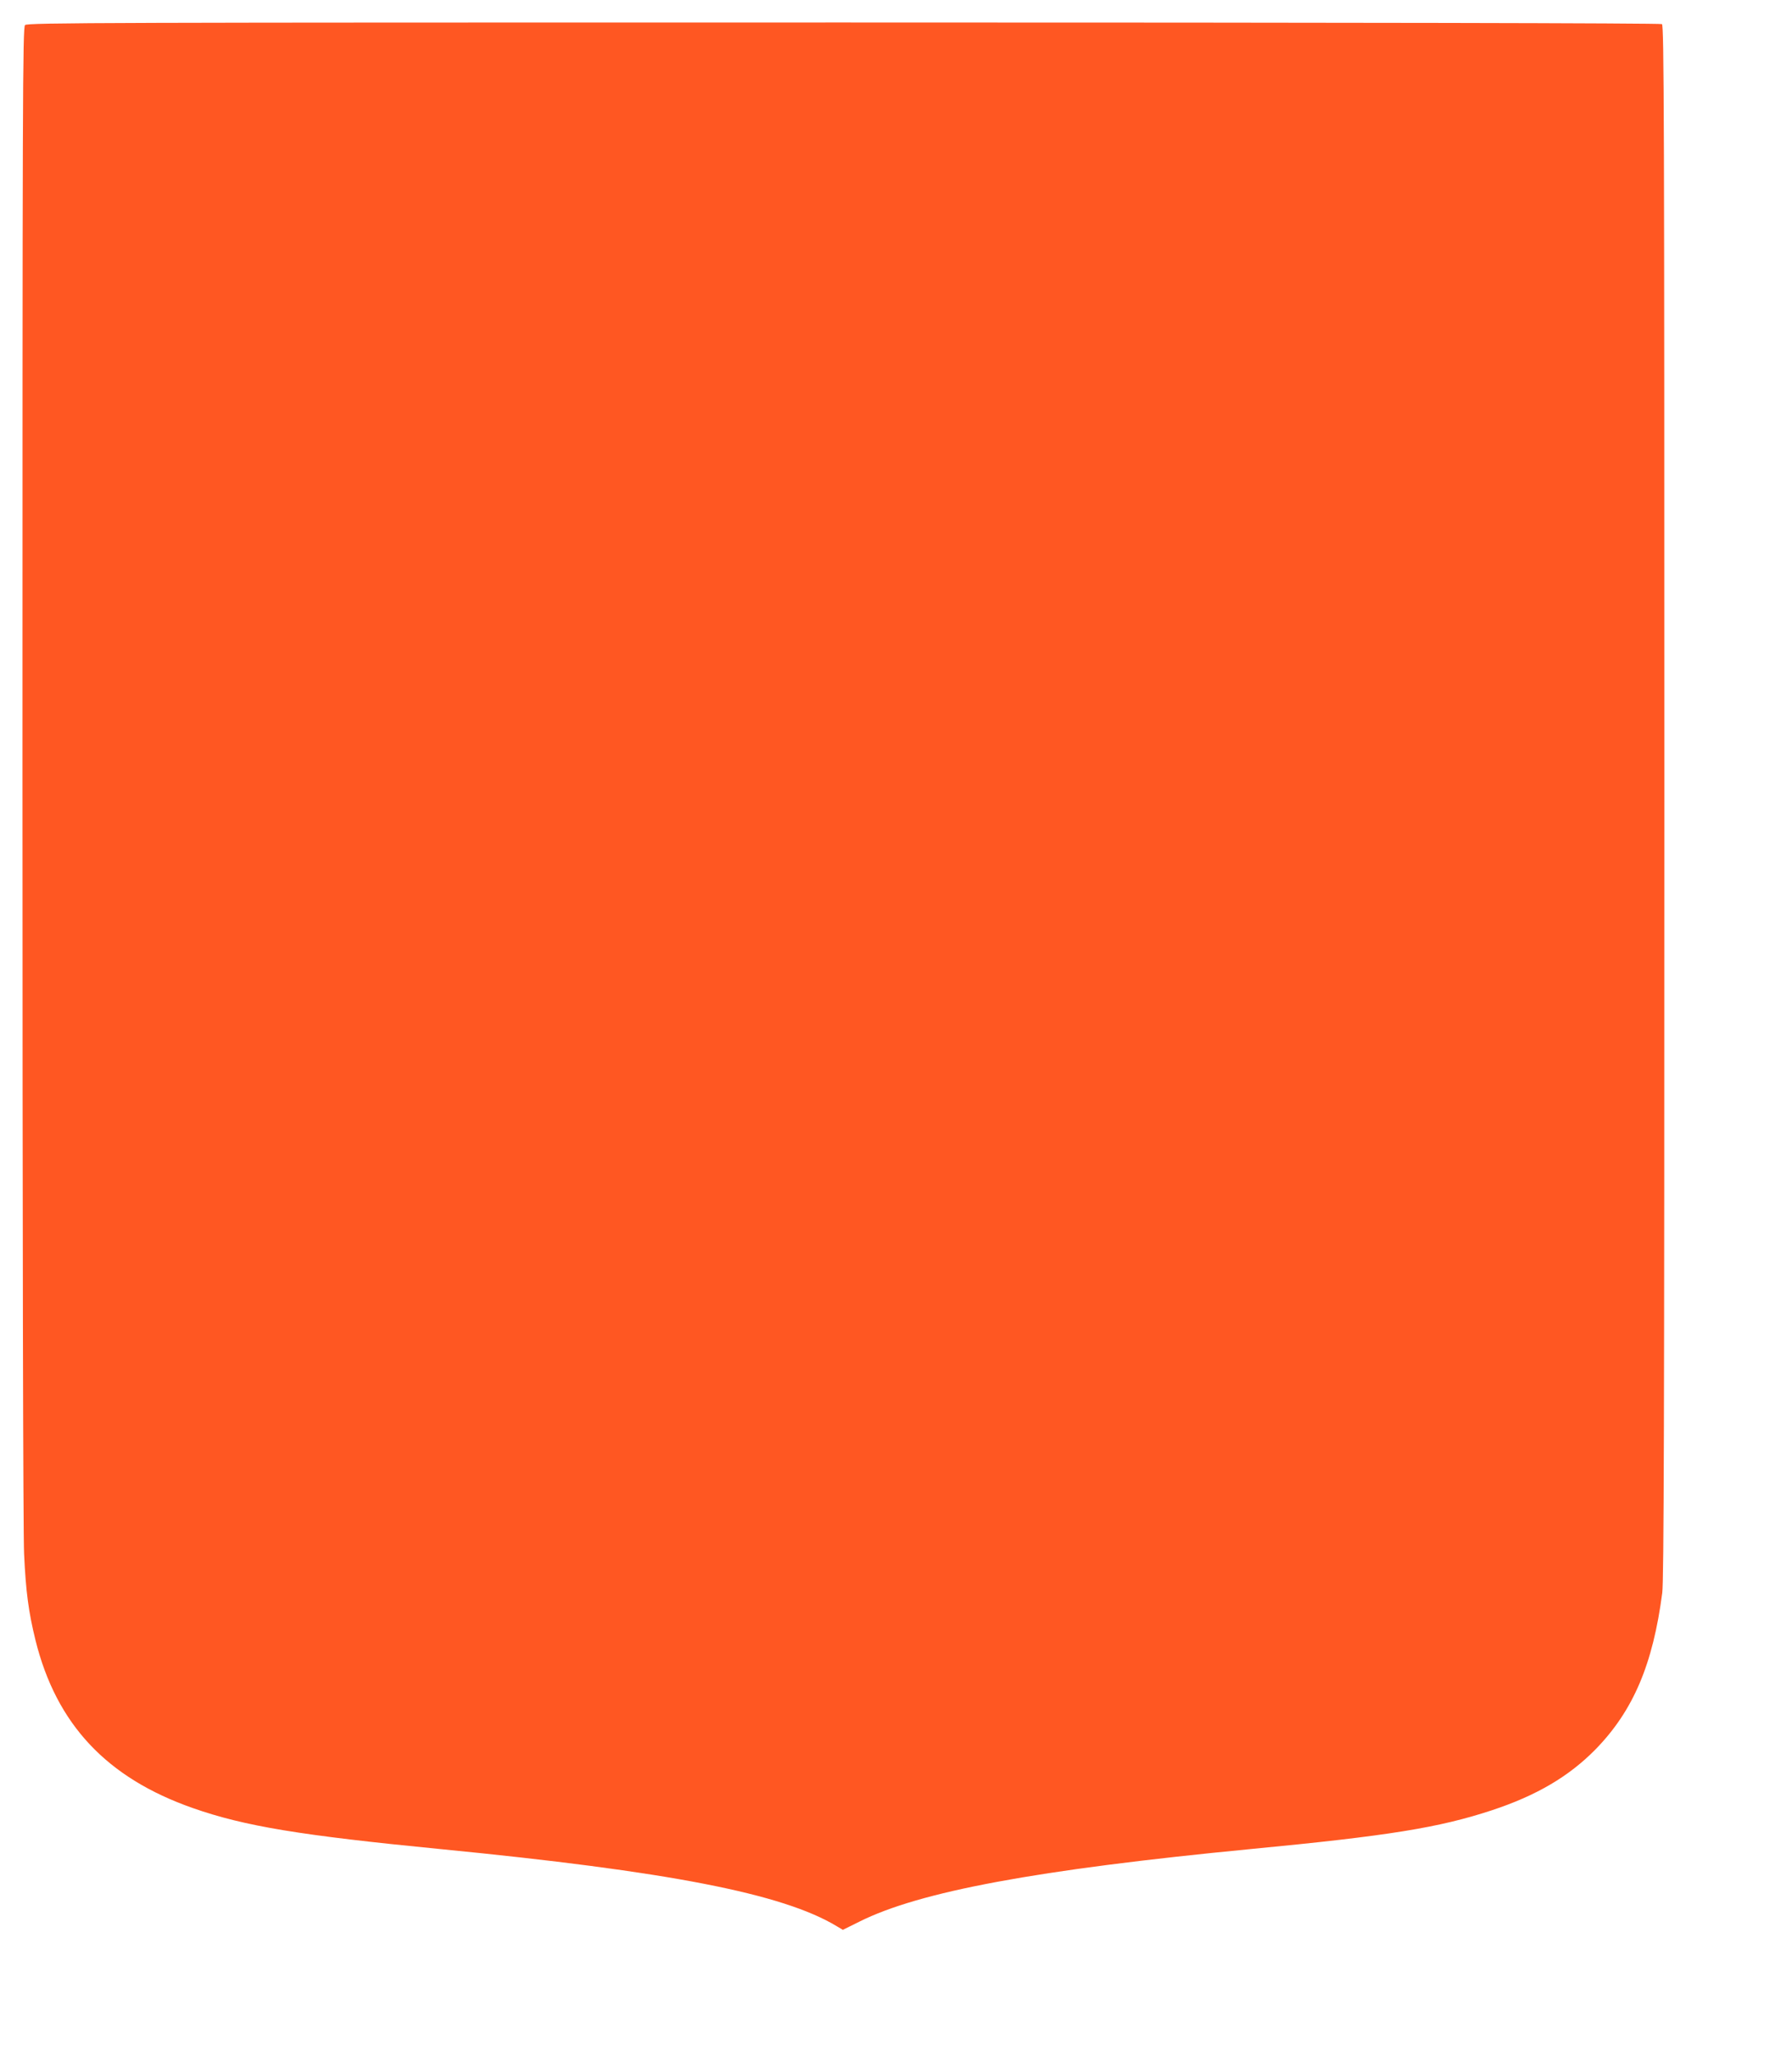 <?xml version="1.0" standalone="no"?>
<!DOCTYPE svg PUBLIC "-//W3C//DTD SVG 20010904//EN"
 "http://www.w3.org/TR/2001/REC-SVG-20010904/DTD/svg10.dtd">
<svg version="1.0" xmlns="http://www.w3.org/2000/svg"
 width="1116pt" height="1280pt" viewBox="0 0 1116 1280"
 preserveAspectRatio="xMidYMid meet">
<g transform="translate(0,1280) scale(0.1,-0.1)"
fill="#ff5722" stroke="none">
<path d="M156 12644 c-15 -14 -16 -451 -16 -4662 0 -2840 4 -4727 10 -4854 11
-238 28 -363 71 -538 130 -523 443 -857 980 -1045 322 -113 670 -170 1539
-255 1423 -139 2135 -277 2472 -481 l37 -22 103 51 c376 188 1104 323 2438
452 857 82 1172 133 1500 241 279 92 481 211 647 380 234 240 357 528 415 974
10 81 13 1031 13 4928 0 4280 -2 4829 -15 4837 -9 6 -1912 10 -5097 10 -4606
0 -5083 -1 -5097 -16z"/>
</g>
</svg>

